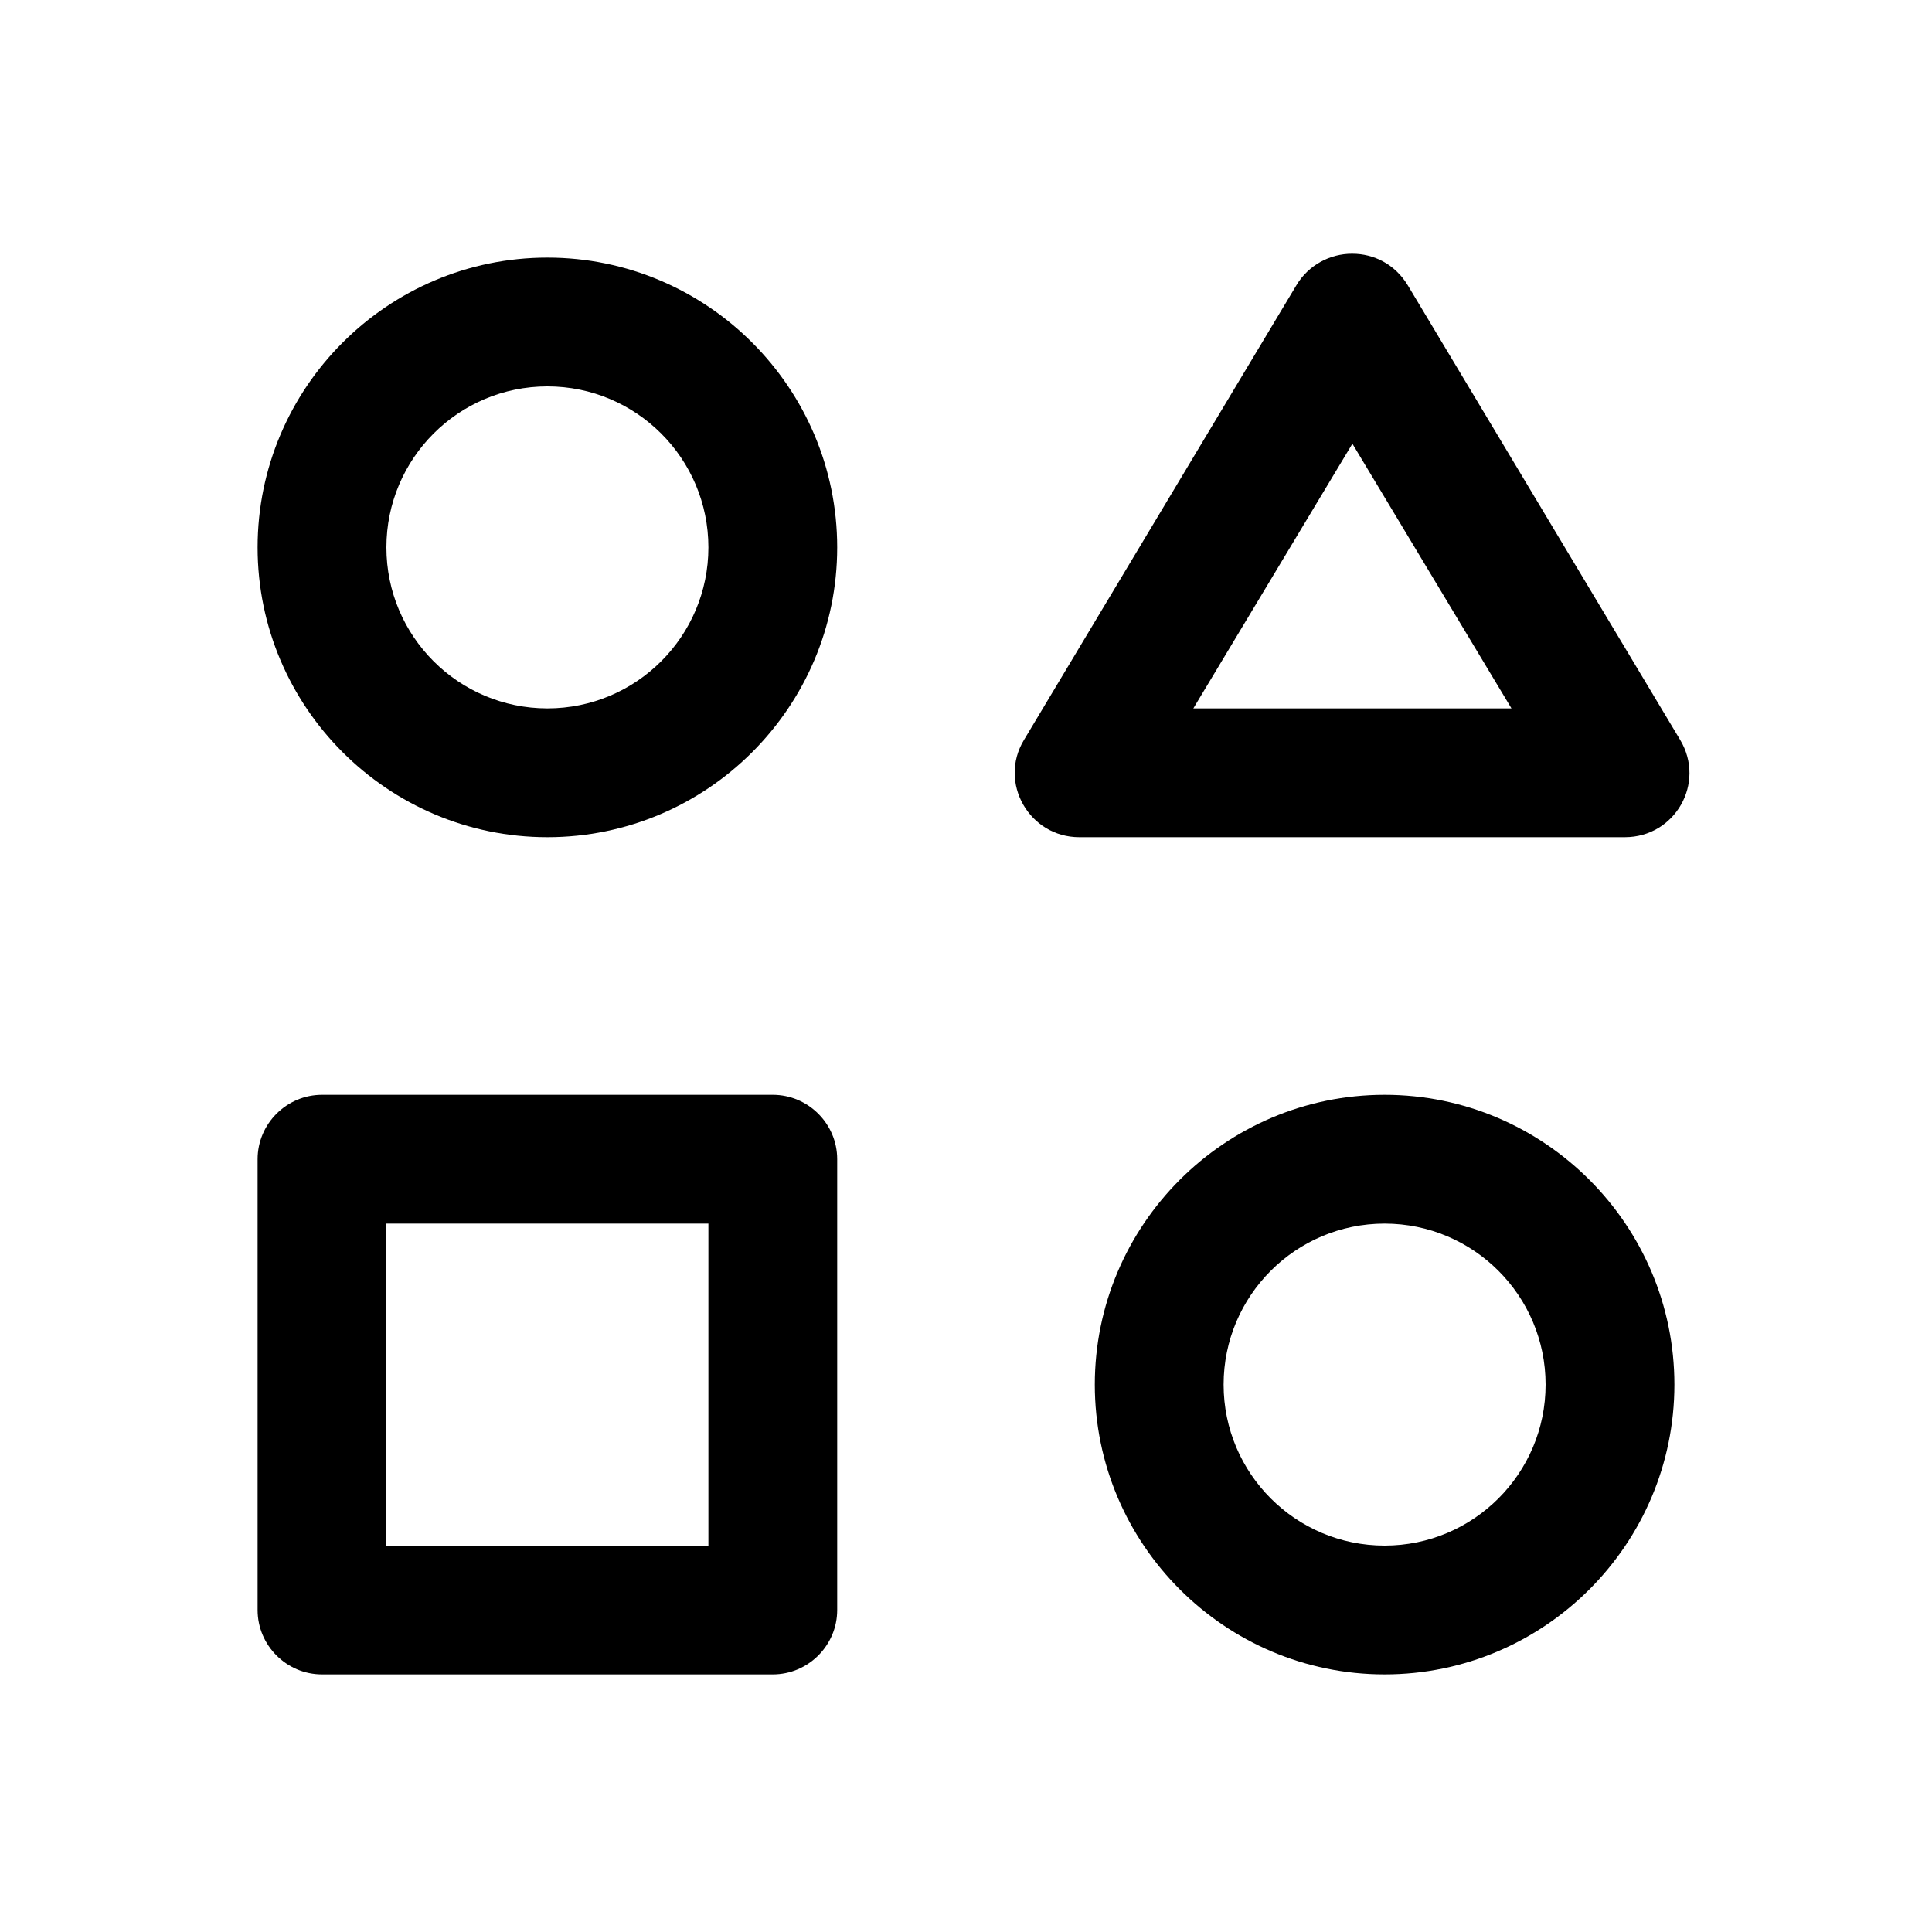 <svg id="icon_genre" xmlns="http://www.w3.org/2000/svg" viewBox="0 0 30 30"><circle cx="8.5" cy="8.5" r="4.5" fill="none"/><path d="M8.5,13c-2.48,0-4.5-2.02-4.5-4.5s2.02-4.5,4.5-4.5,4.5,2.02,4.5,4.5-2.02,4.5-4.5,4.5ZM8.5,6c-1.38,0-2.5,1.12-2.5,2.5s1.12,2.5,2.5,2.5,2.5-1.12,2.5-2.5-1.12-2.5-2.5-2.5Z" fill="currentColor"/><circle cx="21.5" cy="21.5" r="4.5" fill="none"/><path d="M21.5,26c-2.48,0-4.5-2.02-4.5-4.5s2.02-4.5,4.5-4.5,4.5,2.02,4.5,4.5-2.02,4.5-4.5,4.5ZM21.5,19c-1.38,0-2.5,1.12-2.5,2.5s1.12,2.5,2.5,2.5,2.5-1.12,2.5-2.5-1.12-2.5-2.5-2.5Z" fill="currentColor"/><path d="M20.14,4.43c.28-.47.9-.63,1.37-.34.14.08.26.2.34.34l4.23,7.06c.28.47.13,1.09-.34,1.37-.16.09-.33.14-.52.14h-8.47c-.55,0-1-.45-1-1,0-.18.05-.36.14-.51l4.23-7.06Z" fill="none"/><path d="M21,6.89l-2.47,4.11h4.94l-2.47-4.11M21,3.94c.33,0,.66.16.86.49l4.23,7.06c.4.67-.08,1.51-.86,1.51h-8.47c-.78,0-1.26-.85-.86-1.51l4.23-7.06c.19-.32.53-.49.86-.49Z" fill="currentColor"/><rect x="4" y="17" width="9" height="9" fill="none"/><path d="M12,26h-7c-.55,0-1-.45-1-1v-7c0-.55.45-1,1-1h7c.55,0,1,.45,1,1v7c0,.55-.45,1-1,1ZM6,24h5v-5h-5v5Z" fill="currentColor"/></svg>
